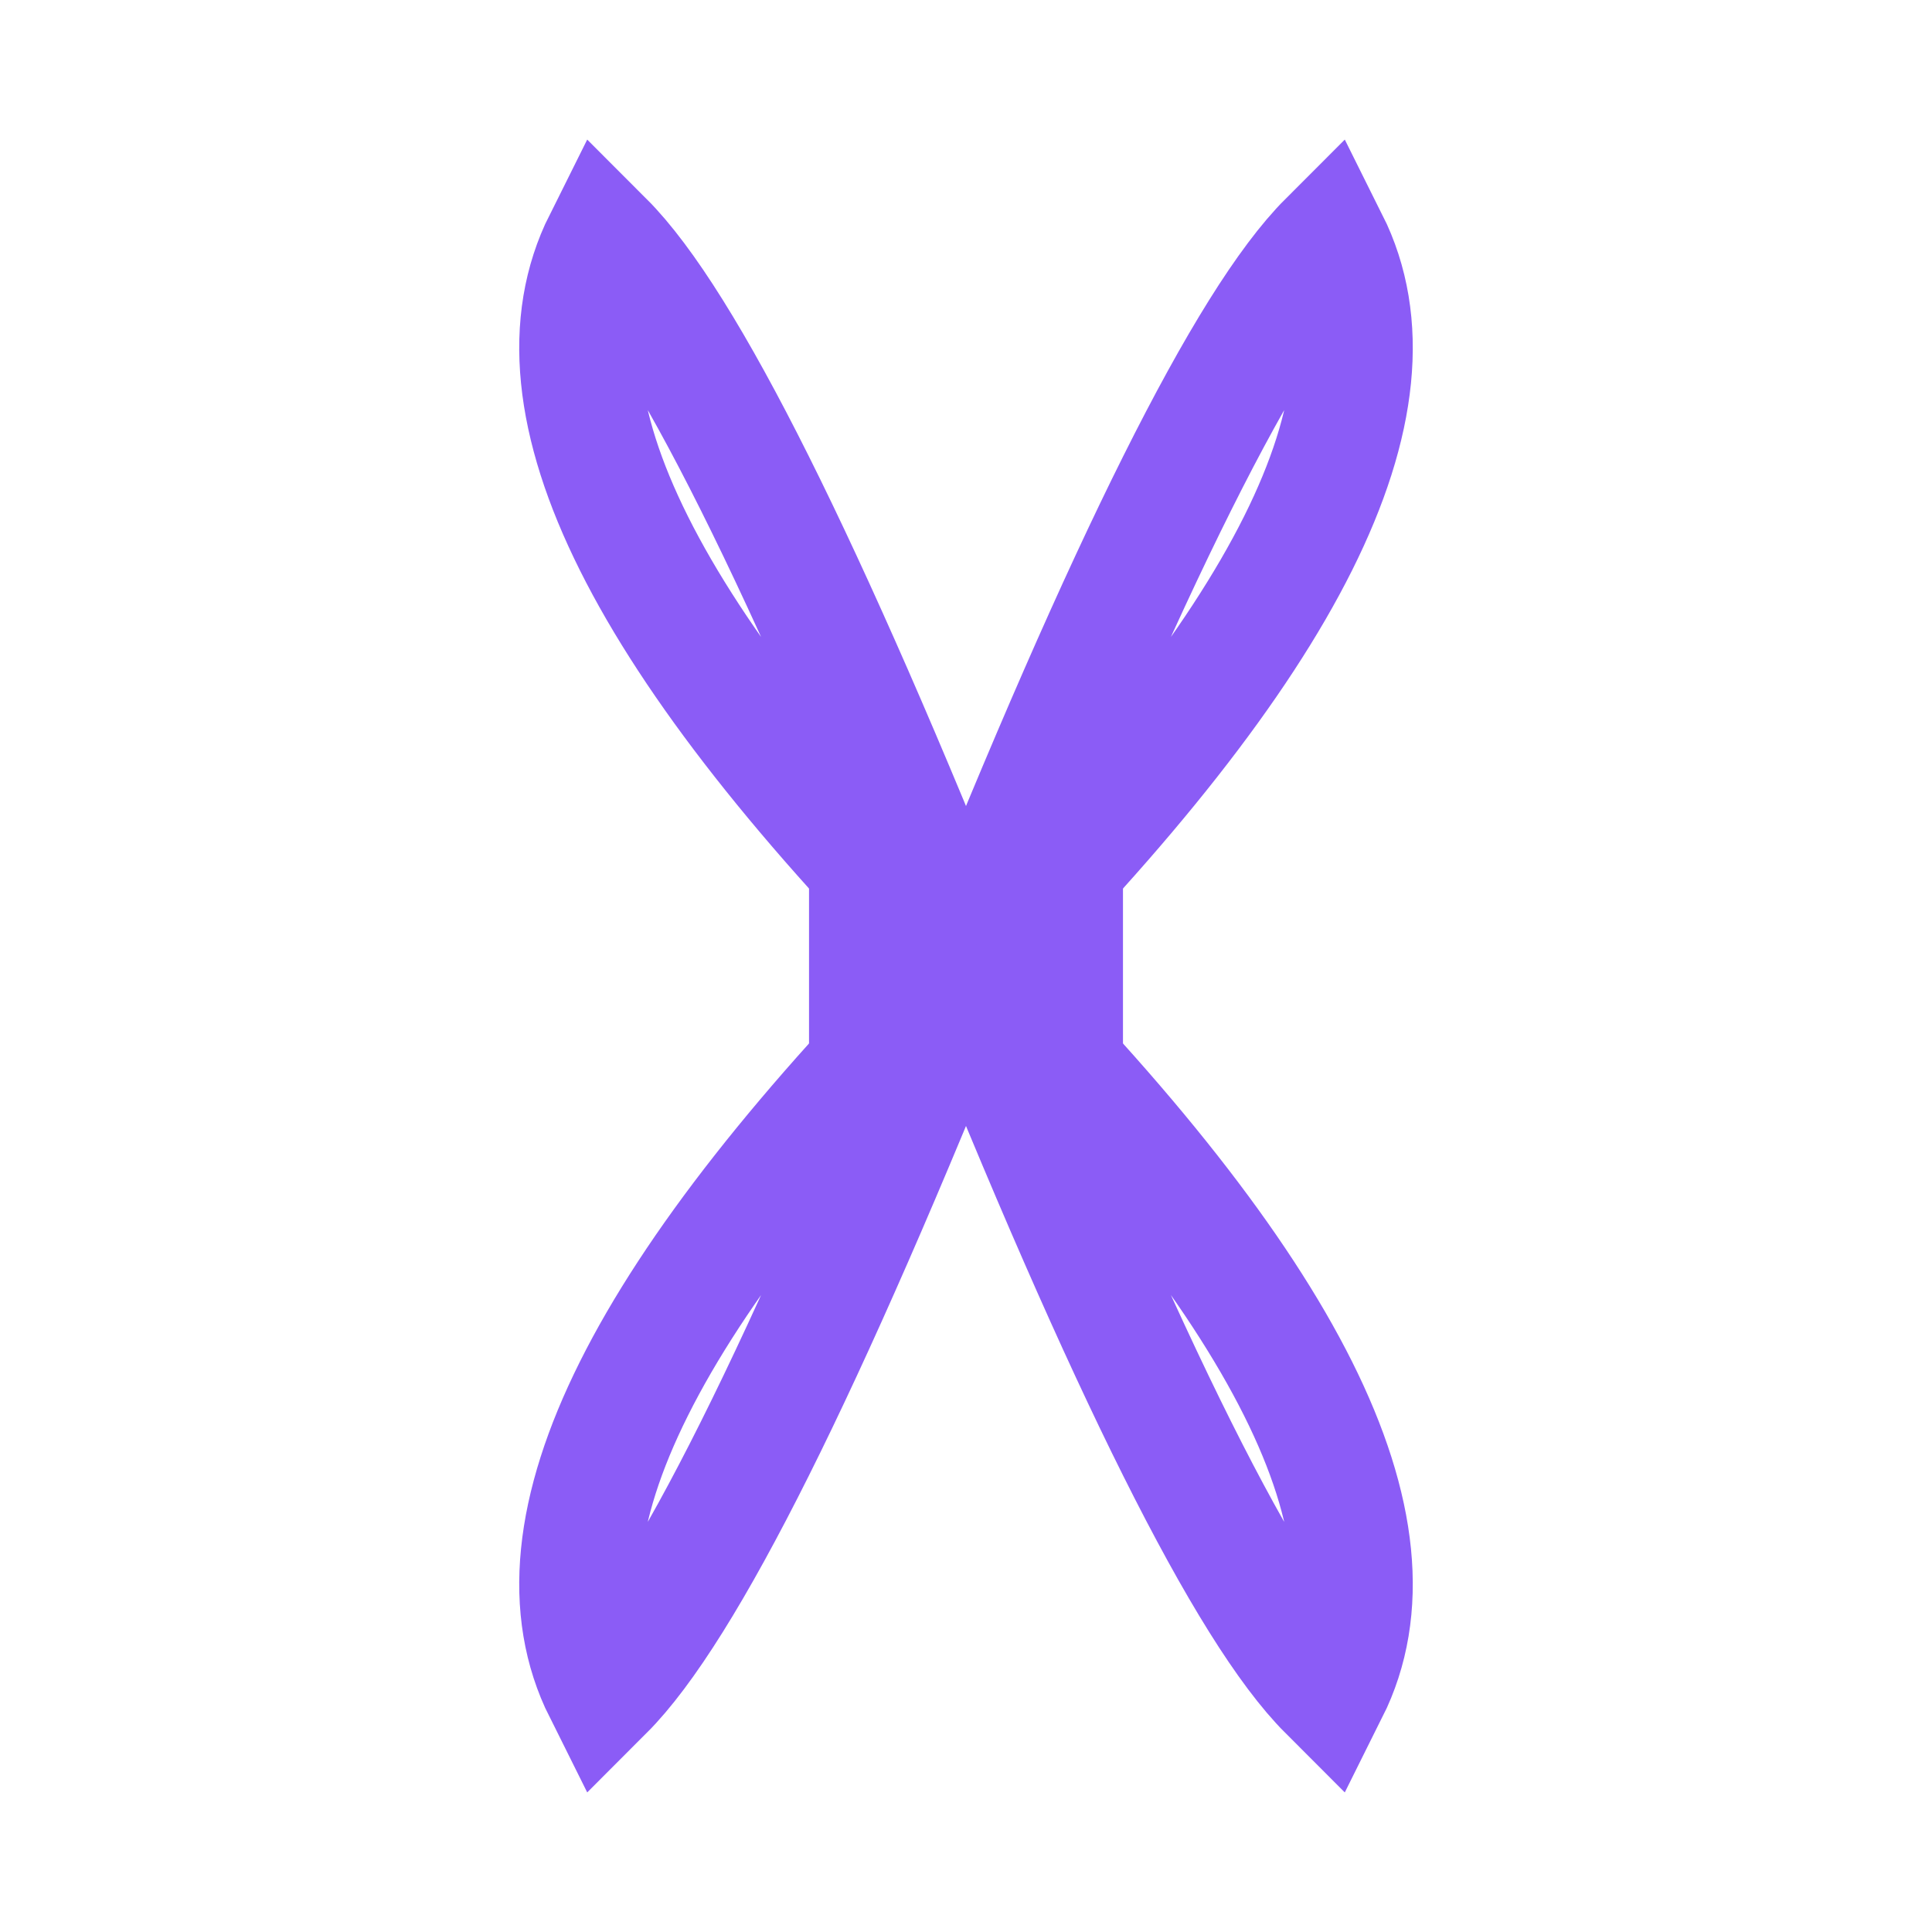 <svg width="40" height="40" viewBox="0 0 800 800" fill="none" xmlns="http://www.w3.org/2000/svg">
  <!-- Top left petal -->
  <path d="M 400 400 Q 200 200, 250 100 Q 300 150, 400 400 Z" fill="none" stroke="#8B5CF6" stroke-width="50"/>

  <!-- Top right petal -->
  <path d="M 400 400 Q 600 200, 550 100 Q 500 150, 400 400 Z" fill="none" stroke="#8B5CF6" stroke-width="50"/>

  <!-- Bottom left petal -->
  <path d="M 400 400 Q 200 600, 250 700 Q 300 650, 400 400 Z" fill="none" stroke="#8B5CF6" stroke-width="50"/>

  <!-- Bottom right petal -->
  <path d="M 400 400 Q 600 600, 550 700 Q 500 650, 400 400 Z" fill="none" stroke="#8B5CF6" stroke-width="50"/>

  <!-- Center square -->
  <rect x="360" y="360" width="80" height="80" fill="none" stroke="#8B5CF6" stroke-width="50"/>
</svg>
